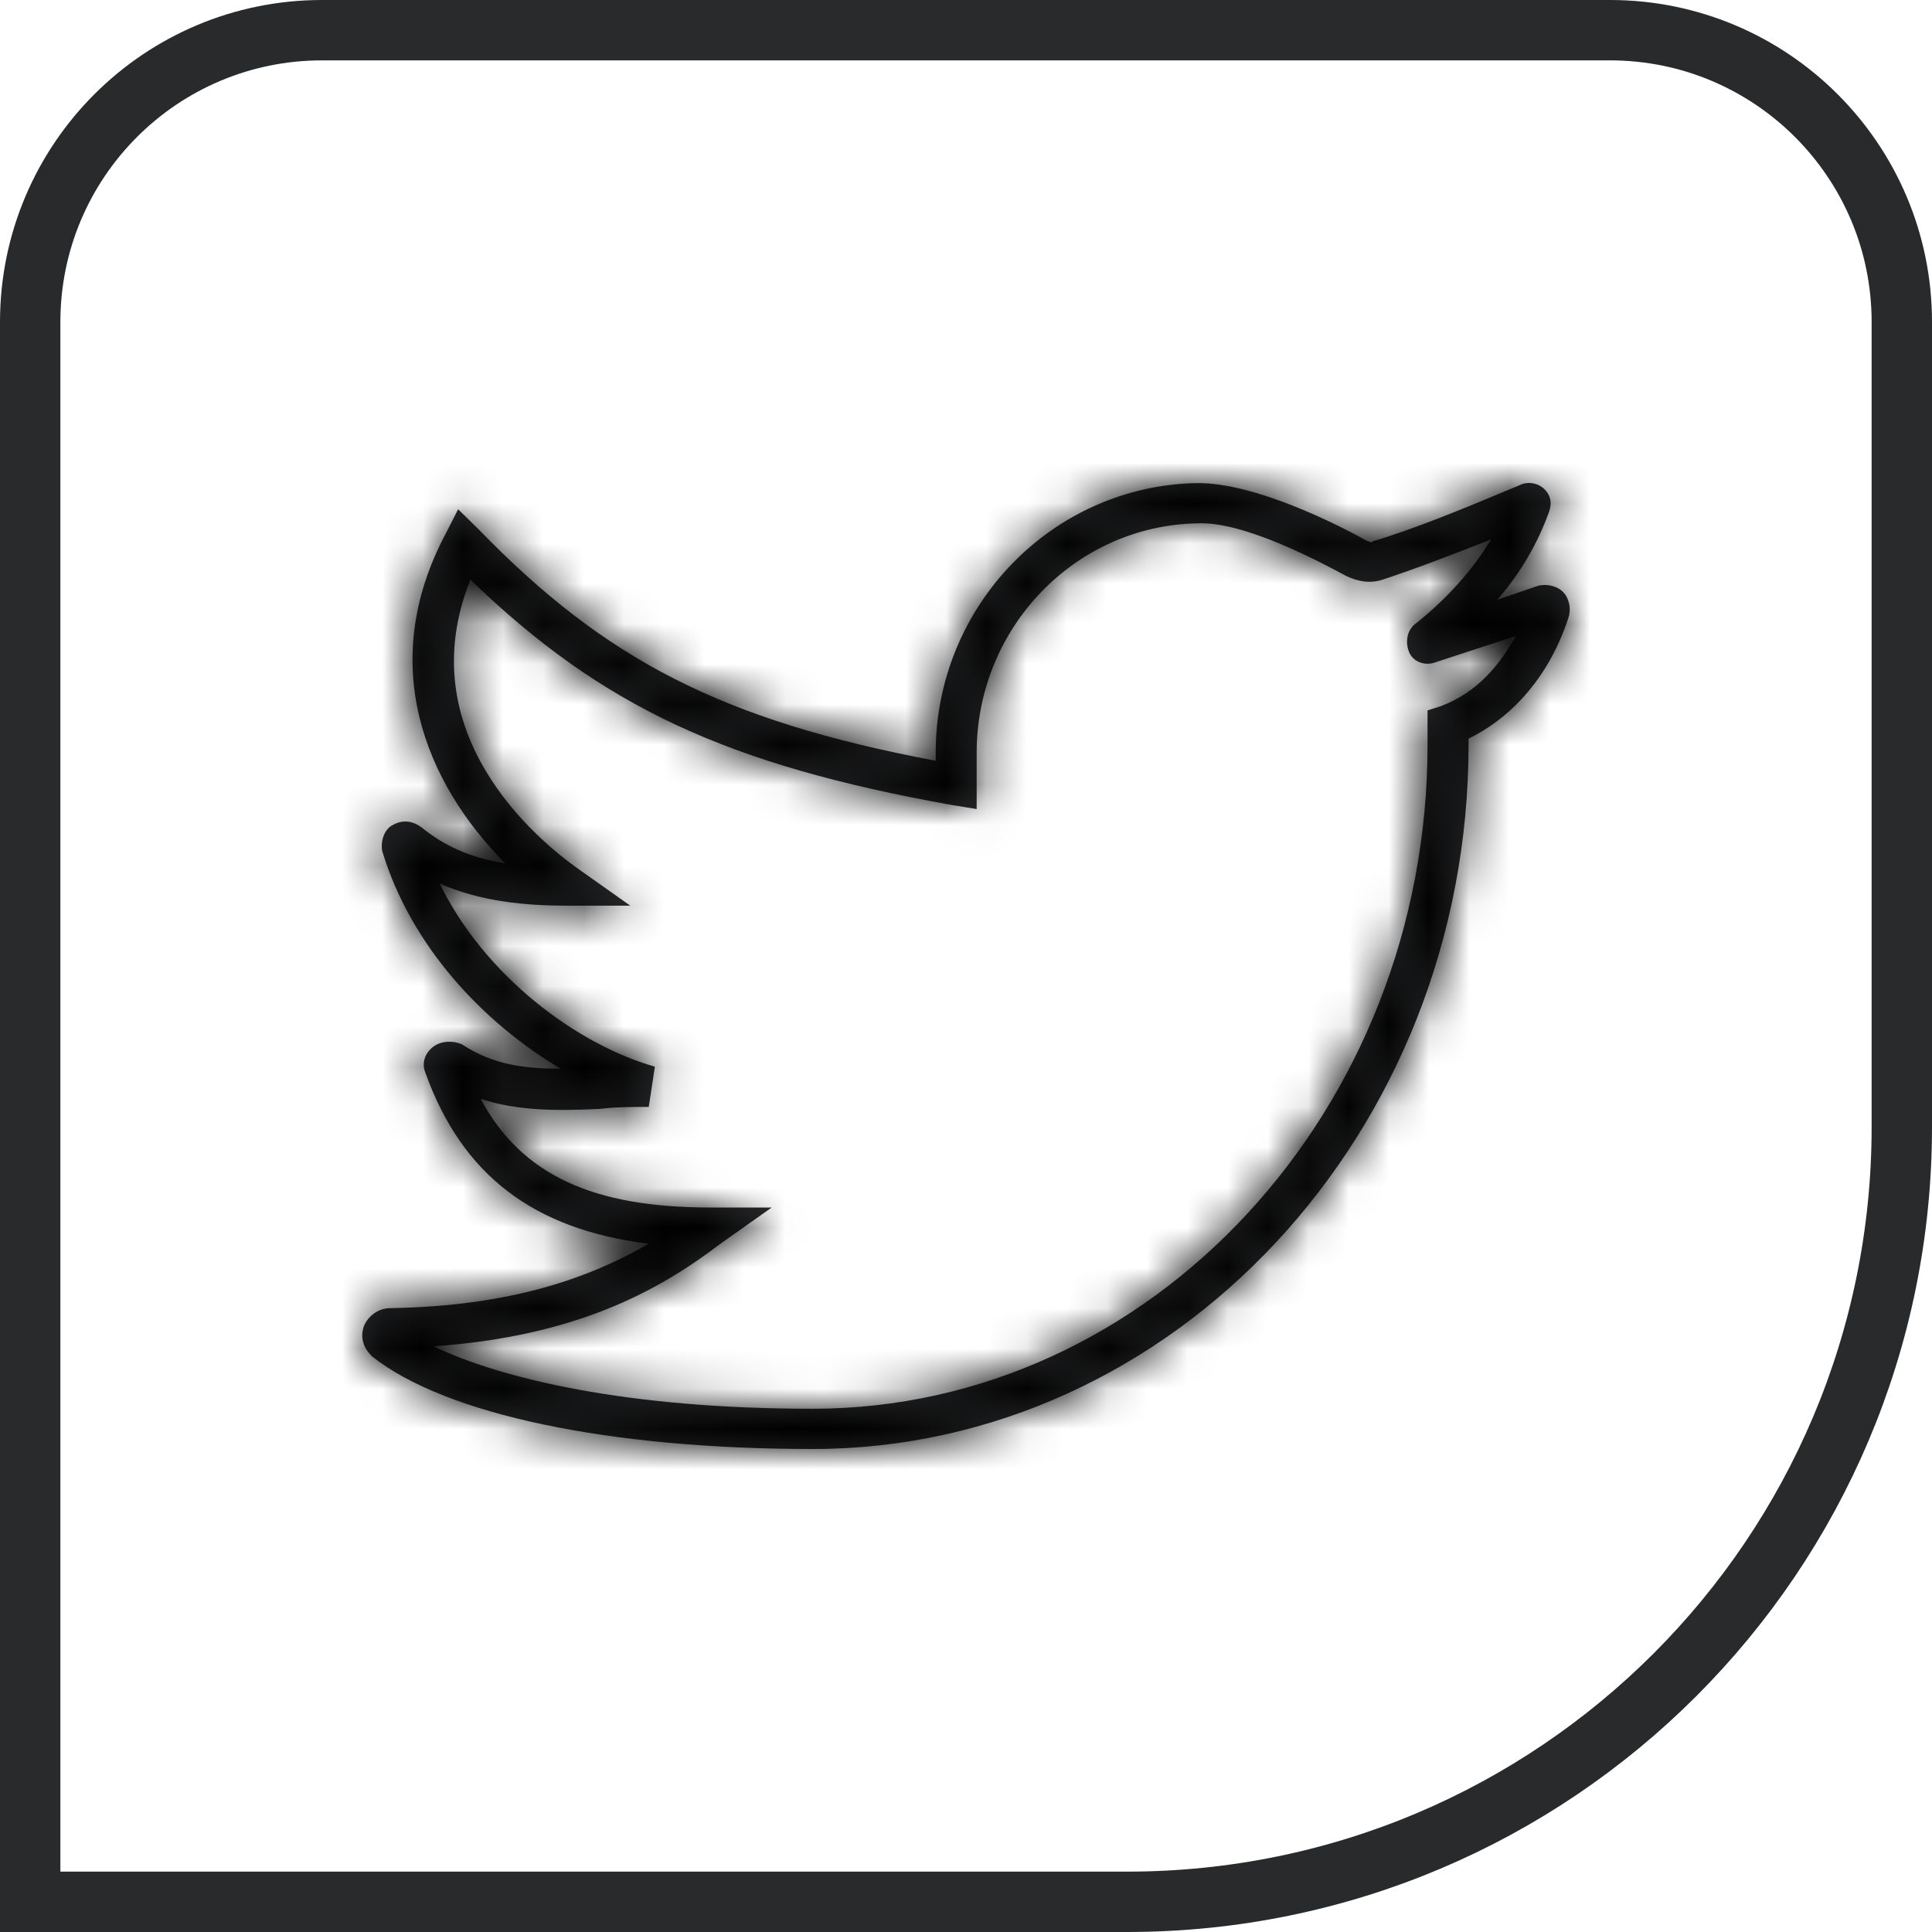 <svg width="48" height="48" viewBox="0 0 48 48" fill="none" xmlns="http://www.w3.org/2000/svg">
<path d="M8 0.75H40C44.004 0.75 47.25 3.996 47.25 8V28C47.25 38.632 38.632 47.25 28 47.25H0.75V8C0.75 3.996 3.996 0.75 8 0.75Z" stroke="#292A2C" stroke-width="1.5"/>
<mask id="path-2-inside-1" fill="white">
<path d="M38.828 14.702C38.675 14.552 38.421 14.502 38.217 14.552L37.199 14.902C37.81 14.202 38.217 13.452 38.472 12.752C38.574 12.502 38.523 12.302 38.37 12.152C38.217 12.002 37.962 11.952 37.759 12.052C36.333 12.652 35.111 13.152 34.093 13.452C34.093 13.502 34.042 13.452 33.991 13.452C33.176 13.002 31.19 12.002 29.764 12.002C26.149 12.052 23.247 15.052 23.247 18.701V18.901C17.951 17.901 15.048 16.402 11.891 13.152L11.382 12.652L11.077 13.252C9.345 16.502 10.568 19.451 12.553 21.451C11.637 21.301 11.026 21.001 10.466 20.551C10.262 20.401 10.007 20.351 9.753 20.501C9.549 20.601 9.447 20.901 9.498 21.151C10.211 23.501 11.993 25.401 13.928 26.551C13.012 26.551 12.248 26.451 11.484 25.951C11.28 25.851 10.975 25.851 10.771 26.001C10.568 26.151 10.466 26.401 10.568 26.651C11.484 29.201 13.266 30.55 16.118 30.9C14.641 31.75 12.706 32.45 9.702 32.5C9.396 32.5 9.142 32.7 9.04 32.95C8.938 33.25 9.04 33.5 9.244 33.7C11.077 35.15 15.15 36 20.191 36C29.153 36 36.486 28.151 36.486 18.502V18.352C37.606 17.802 38.523 16.752 38.981 15.302C39.032 15.102 38.981 14.852 38.828 14.702ZM35.773 17.552L35.467 17.651V18.502C35.467 27.601 28.593 35 20.191 35C15.558 35 12.451 34.25 10.771 33.45C14.285 33.2 16.322 32.1 17.9 30.9L19.173 30H17.645C14.743 30 12.961 29.201 11.942 27.301C12.859 27.601 13.826 27.601 14.896 27.551C15.303 27.501 15.71 27.501 16.118 27.501L16.27 26.501C14.336 25.951 12.044 24.251 10.924 21.951C11.942 22.401 13.062 22.501 14.081 22.501H15.659L14.386 21.601C13.317 20.851 10.16 18.201 11.688 14.402C14.947 17.552 18.053 19.001 23.654 20.001L24.265 20.101V18.701C24.265 15.602 26.709 13.052 29.764 13.002C30.936 12.952 32.871 14.002 33.431 14.302C33.736 14.452 34.042 14.502 34.347 14.402C35.111 14.152 36.028 13.802 37.046 13.402C36.588 14.152 35.977 14.852 35.162 15.502C34.958 15.652 34.907 15.952 35.009 16.202C35.111 16.452 35.416 16.552 35.671 16.452L37.657 15.802C37.3 16.452 36.74 17.202 35.773 17.552Z"/>
</mask>
<path d="M38.828 14.702C38.675 14.552 38.421 14.502 38.217 14.552L37.199 14.902C37.81 14.202 38.217 13.452 38.472 12.752C38.574 12.502 38.523 12.302 38.37 12.152C38.217 12.002 37.962 11.952 37.759 12.052C36.333 12.652 35.111 13.152 34.093 13.452C34.093 13.502 34.042 13.452 33.991 13.452C33.176 13.002 31.19 12.002 29.764 12.002C26.149 12.052 23.247 15.052 23.247 18.701V18.901C17.951 17.901 15.048 16.402 11.891 13.152L11.382 12.652L11.077 13.252C9.345 16.502 10.568 19.451 12.553 21.451C11.637 21.301 11.026 21.001 10.466 20.551C10.262 20.401 10.007 20.351 9.753 20.501C9.549 20.601 9.447 20.901 9.498 21.151C10.211 23.501 11.993 25.401 13.928 26.551C13.012 26.551 12.248 26.451 11.484 25.951C11.28 25.851 10.975 25.851 10.771 26.001C10.568 26.151 10.466 26.401 10.568 26.651C11.484 29.201 13.266 30.55 16.118 30.9C14.641 31.75 12.706 32.45 9.702 32.5C9.396 32.5 9.142 32.7 9.04 32.95C8.938 33.25 9.04 33.5 9.244 33.7C11.077 35.15 15.15 36 20.191 36C29.153 36 36.486 28.151 36.486 18.502V18.352C37.606 17.802 38.523 16.752 38.981 15.302C39.032 15.102 38.981 14.852 38.828 14.702ZM35.773 17.552L35.467 17.651V18.502C35.467 27.601 28.593 35 20.191 35C15.558 35 12.451 34.25 10.771 33.45C14.285 33.2 16.322 32.1 17.9 30.9L19.173 30H17.645C14.743 30 12.961 29.201 11.942 27.301C12.859 27.601 13.826 27.601 14.896 27.551C15.303 27.501 15.71 27.501 16.118 27.501L16.27 26.501C14.336 25.951 12.044 24.251 10.924 21.951C11.942 22.401 13.062 22.501 14.081 22.501H15.659L14.386 21.601C13.317 20.851 10.16 18.201 11.688 14.402C14.947 17.552 18.053 19.001 23.654 20.001L24.265 20.101V18.701C24.265 15.602 26.709 13.052 29.764 13.002C30.936 12.952 32.871 14.002 33.431 14.302C33.736 14.452 34.042 14.502 34.347 14.402C35.111 14.152 36.028 13.802 37.046 13.402C36.588 14.152 35.977 14.852 35.162 15.502C34.958 15.652 34.907 15.952 35.009 16.202C35.111 16.452 35.416 16.552 35.671 16.452L37.657 15.802C37.3 16.452 36.74 17.202 35.773 17.552Z" fill="#292A2C"/>
<path d="M38.217 14.552L37.502 11.638L37.37 11.671L37.242 11.715L38.217 14.552ZM37.199 14.902L34.939 12.929L27.553 21.389L38.174 17.739L37.199 14.902ZM38.472 12.752L35.694 11.62L35.672 11.673L35.652 11.726L38.472 12.752ZM38.37 12.152L36.268 14.293L38.37 12.152ZM37.759 12.052L38.922 14.817L39.002 14.784L39.08 14.745L37.759 12.052ZM34.093 13.452L33.245 10.574L31.093 11.208V13.452H34.093ZM33.991 13.452L32.54 16.078L33.217 16.452H33.991V13.452ZM29.764 12.002V9.002H29.744L29.723 9.002L29.764 12.002ZM23.247 18.901L22.69 21.849L26.247 22.521V18.901H23.247ZM11.891 13.152L14.043 11.061L14.018 11.036L13.993 11.011L11.891 13.152ZM11.382 12.652L13.484 10.511L10.565 7.645L8.709 11.29L11.382 12.652ZM11.077 13.252L13.724 14.662L13.738 14.638L13.75 14.613L11.077 13.252ZM12.553 21.451L12.069 24.412L21.206 25.907L14.682 19.337L12.553 21.451ZM10.466 20.551L12.344 18.212L12.295 18.173L12.244 18.136L10.466 20.551ZM9.753 20.501L11.075 23.194L11.177 23.144L11.275 23.086L9.753 20.501ZM9.498 21.151L6.559 21.75L6.587 21.888L6.627 22.022L9.498 21.151ZM13.928 26.551V29.551H24.849L15.461 23.972L13.928 26.551ZM11.484 25.951L13.127 23.441L12.972 23.34L12.806 23.258L11.484 25.951ZM10.568 26.651L13.391 25.636L13.369 25.577L13.346 25.519L10.568 26.651ZM16.118 30.9L17.614 33.5L25.403 29.017L16.483 27.923L16.118 30.9ZM9.702 32.5V35.5H9.727L9.752 35.5L9.702 32.5ZM9.04 32.95L6.262 31.819L6.228 31.901L6.199 31.986L9.04 32.95ZM9.244 33.7L7.142 35.841L7.257 35.953L7.383 36.053L9.244 33.7ZM36.486 18.352L35.164 15.659L33.486 16.482V18.352H36.486ZM38.981 15.302L41.841 16.206L41.867 16.124L41.888 16.041L38.981 15.302ZM35.773 17.552L36.706 20.403L36.75 20.388L36.793 20.373L35.773 17.552ZM35.467 17.651L34.534 14.8L32.467 15.477V17.651H35.467ZM10.771 33.45L10.558 30.458L-0.797 31.266L9.482 36.159L10.771 33.45ZM17.9 30.9L16.168 28.451L16.126 28.481L16.085 28.512L17.9 30.9ZM19.173 30L20.905 32.45L28.614 27H19.173V30ZM11.942 27.301L12.876 24.45L5.762 22.121L9.298 28.718L11.942 27.301ZM14.896 27.551L15.036 30.547L15.149 30.542L15.261 30.528L14.896 27.551ZM16.118 27.501V30.501H18.694L19.083 27.954L16.118 27.501ZM16.27 26.501L19.236 26.954L19.636 24.338L17.091 23.615L16.27 26.501ZM10.924 21.951L12.136 19.207L4.636 15.893L8.227 23.265L10.924 21.951ZM15.659 22.501V25.501H25.099L17.391 20.052L15.659 22.501ZM14.386 21.601L16.118 19.151L16.109 19.145L14.386 21.601ZM11.688 14.402L13.773 12.245L10.567 9.147L8.904 13.283L11.688 14.402ZM23.654 20.001L23.127 22.955L23.148 22.958L23.169 22.962L23.654 20.001ZM24.265 20.101L23.78 23.062L27.265 23.632V20.101H24.265ZM29.764 13.002L29.814 16.002L29.853 16.001L29.892 15.999L29.764 13.002ZM33.431 14.302L32.014 16.946L32.061 16.971L32.109 16.995L33.431 14.302ZM34.347 14.402L35.28 17.253L35.28 17.253L34.347 14.402ZM37.046 13.402L39.606 14.966L44.263 7.345L35.949 10.61L37.046 13.402ZM35.162 15.502L36.941 17.918L36.987 17.883L37.033 17.847L35.162 15.502ZM35.671 16.452L34.738 13.601L34.655 13.628L34.574 13.659L35.671 16.452ZM37.657 15.802L40.287 17.244L43.938 10.59L36.724 12.951L37.657 15.802ZM40.93 12.561C39.907 11.557 38.527 11.387 37.502 11.638L38.932 17.465C38.551 17.559 38.188 17.549 37.867 17.475C37.546 17.401 37.118 17.227 36.726 16.842L40.93 12.561ZM37.242 11.715L36.224 12.065L38.174 17.739L39.192 17.389L37.242 11.715ZM39.459 16.875C40.334 15.872 40.921 14.793 41.291 13.777L35.652 11.726C35.513 12.11 35.285 12.532 34.939 12.929L39.459 16.875ZM41.25 13.884C41.474 13.334 41.611 12.629 41.463 11.852C41.313 11.065 40.916 10.448 40.472 10.011L36.268 14.293C35.976 14.006 35.681 13.564 35.569 12.977C35.459 12.4 35.571 11.92 35.694 11.62L41.25 13.884ZM40.472 10.011C39.451 9.01 37.834 8.673 36.437 9.359L39.08 14.745C38.091 15.231 36.983 14.995 36.268 14.293L40.472 10.011ZM36.595 9.287C35.142 9.899 34.075 10.33 33.245 10.574L34.94 16.33C36.147 15.974 37.524 15.405 38.922 14.817L36.595 9.287ZM31.093 13.452C31.093 13.25 31.111 12.792 31.341 12.266C31.612 11.644 32.136 11.038 32.92 10.708C33.596 10.423 34.187 10.464 34.448 10.497C34.725 10.532 34.932 10.599 34.994 10.619C35.063 10.642 35.126 10.666 35.098 10.656C35.095 10.655 35.035 10.632 34.961 10.608C34.83 10.565 34.467 10.452 33.991 10.452V16.452C33.539 16.452 33.203 16.345 33.095 16.31C33.033 16.29 32.984 16.271 32.992 16.274C32.992 16.274 32.992 16.274 32.993 16.274C32.993 16.274 32.994 16.275 32.994 16.275C32.996 16.275 32.998 16.276 33 16.277C33.005 16.279 33.014 16.282 33.024 16.286C33.043 16.293 33.081 16.306 33.127 16.322C33.199 16.345 33.414 16.415 33.699 16.45C33.968 16.484 34.566 16.525 35.247 16.238C36.037 15.906 36.565 15.295 36.84 14.666C37.072 14.133 37.093 13.666 37.093 13.452H31.093ZM35.441 10.826C34.968 10.565 34.145 10.137 33.207 9.767C32.34 9.425 31.058 9.002 29.764 9.002V15.002C29.897 15.002 30.32 15.079 31.006 15.349C31.621 15.591 32.198 15.889 32.54 16.078L35.441 10.826ZM29.723 9.002C24.424 9.076 20.247 13.454 20.247 18.701H26.247C26.247 16.649 27.874 15.028 29.806 15.002L29.723 9.002ZM20.247 18.701V18.901H26.247V18.701H20.247ZM23.803 15.954C21.319 15.485 19.569 14.929 18.127 14.196C16.706 13.473 15.45 12.51 14.043 11.061L9.74 15.242C11.49 17.044 13.264 18.455 15.407 19.544C17.53 20.624 19.878 21.318 22.69 21.849L23.803 15.954ZM13.993 11.011L13.484 10.511L9.28 14.792L9.789 15.292L13.993 11.011ZM8.709 11.29L8.403 11.89L13.75 14.613L14.056 14.013L8.709 11.29ZM8.429 11.841C5.879 16.628 7.851 20.973 10.425 23.565L14.682 19.337C13.284 17.93 12.812 16.375 13.724 14.662L8.429 11.841ZM13.038 18.491C12.794 18.451 12.664 18.404 12.595 18.372C12.529 18.343 12.455 18.301 12.344 18.212L8.587 22.89C9.554 23.667 10.646 24.179 12.069 24.412L13.038 18.491ZM12.244 18.136C11.281 17.426 9.725 17.036 8.23 17.916L11.275 23.086C10.87 23.325 10.359 23.454 9.82 23.398C9.313 23.346 8.931 23.147 8.687 22.967L12.244 18.136ZM8.43 17.808C7.445 18.293 6.945 19.119 6.721 19.716C6.489 20.336 6.415 21.046 6.559 21.75L12.438 20.552C12.53 21.007 12.482 21.441 12.339 21.824C12.204 22.184 11.857 22.81 11.075 23.194L8.43 17.808ZM6.627 22.022C7.605 25.246 9.974 27.691 12.396 29.13L15.461 23.972C14.012 23.111 12.817 21.756 12.369 20.28L6.627 22.022ZM13.928 23.551C13.564 23.551 13.387 23.529 13.288 23.507C13.219 23.492 13.182 23.477 13.127 23.441L9.841 28.461C11.322 29.43 12.78 29.551 13.928 29.551V23.551ZM12.806 23.258C11.772 22.75 10.243 22.664 8.992 23.585L12.55 28.416C12.083 28.761 11.608 28.862 11.275 28.878C10.946 28.895 10.56 28.839 10.162 28.644L12.806 23.258ZM8.992 23.585C7.905 24.386 7.072 26.022 7.789 27.783L13.346 25.519C13.573 26.077 13.584 26.697 13.396 27.253C13.216 27.781 12.889 28.167 12.55 28.416L8.992 23.585ZM7.744 27.666C8.361 29.381 9.341 30.874 10.796 31.985C12.238 33.085 13.94 33.656 15.752 33.878L16.483 27.923C15.445 27.795 14.83 27.515 14.438 27.216C14.06 26.927 13.691 26.47 13.391 25.636L7.744 27.666ZM14.621 28.3C13.588 28.895 12.151 29.459 9.652 29.501L9.752 35.5C13.261 35.441 15.694 34.605 17.614 33.5L14.621 28.3ZM9.702 29.5C8.059 29.5 6.778 30.552 6.262 31.819L11.818 34.082C11.506 34.849 10.733 35.5 9.702 35.5V29.5ZM6.199 31.986C5.636 33.644 6.339 35.052 7.142 35.841L11.345 31.559C11.503 31.714 11.753 32.016 11.896 32.486C12.051 32.993 12.021 33.501 11.881 33.915L6.199 31.986ZM7.383 36.053C8.837 37.203 10.849 37.9 12.899 38.33C15.024 38.776 17.516 39 20.191 39V33C17.826 33 15.76 32.799 14.13 32.458C12.425 32.1 11.483 31.647 11.105 31.347L7.383 36.053ZM20.191 39C31.005 39 39.486 29.605 39.486 18.502H33.486C33.486 26.696 27.301 33 20.191 33V39ZM39.486 18.502V18.352H33.486V18.502H39.486ZM37.808 21.044C39.726 20.103 41.158 18.369 41.841 16.206L36.12 14.398C35.887 15.135 35.486 15.5 35.164 15.659L37.808 21.044ZM41.888 16.041C42.158 14.979 41.964 13.576 40.93 12.561L36.726 16.842C36.332 16.455 36.145 16.021 36.063 15.682C35.982 15.344 35.972 14.962 36.074 14.562L41.888 16.041ZM34.84 14.7L34.534 14.8L36.401 20.503L36.706 20.403L34.84 14.7ZM32.467 17.651V18.502H38.467V17.651H32.467ZM32.467 18.502C32.467 26.163 26.726 32 20.191 32V38C30.46 38 38.467 29.039 38.467 18.502H32.467ZM20.191 32C15.822 32 13.201 31.285 12.061 30.741L9.482 36.159C11.702 37.216 15.293 38 20.191 38V32ZM10.984 36.443C15.154 36.146 17.736 34.793 19.715 33.289L16.085 28.512C14.907 29.407 13.416 30.255 10.558 30.458L10.984 36.443ZM19.632 33.35L20.905 32.45L17.441 27.551L16.168 28.451L19.632 33.35ZM19.173 27H17.645V33.001H19.173V27ZM17.645 27C16.438 27 15.751 26.829 15.358 26.645C15.039 26.496 14.806 26.293 14.586 25.883L9.298 28.718C10.097 30.208 11.265 31.355 12.817 32.081C14.296 32.772 15.95 33.001 17.645 33.001V27ZM11.009 30.152C12.493 30.638 13.947 30.598 15.036 30.547L14.756 24.554C13.705 24.603 13.225 24.564 12.876 24.45L11.009 30.152ZM15.261 30.528C15.457 30.504 15.681 30.501 16.118 30.501V24.501C15.74 24.501 15.15 24.497 14.53 24.573L15.261 30.528ZM19.083 27.954L19.236 26.954L13.305 26.048L13.152 27.048L19.083 27.954ZM17.091 23.615C15.928 23.284 14.346 22.125 13.621 20.637L8.227 23.265C9.743 26.376 12.744 28.617 15.45 29.387L17.091 23.615ZM9.712 24.695C11.297 25.396 12.91 25.501 14.081 25.501V19.501C13.215 19.501 12.588 19.407 12.136 19.207L9.712 24.695ZM14.081 25.501H15.659V19.501H14.081V25.501ZM17.391 20.052L16.118 19.152L12.655 24.051L13.928 24.951L17.391 20.052ZM16.109 19.145C15.741 18.887 15.067 18.327 14.642 17.612C14.279 17.002 14.129 16.373 14.471 15.521L8.904 13.283C7.719 16.23 8.383 18.826 9.485 20.678C10.524 22.426 11.963 23.566 12.664 24.057L16.109 19.145ZM9.603 16.559C13.39 20.219 17.091 21.877 23.127 22.955L24.181 17.048C19.014 16.126 16.504 14.884 13.773 12.245L9.603 16.559ZM23.169 22.962L23.78 23.062L24.75 17.141L24.139 17.041L23.169 22.962ZM27.265 20.101V18.701H21.265V20.101H27.265ZM27.265 18.701C27.265 17.179 28.456 16.024 29.814 16.002L29.715 10.002C24.963 10.08 21.265 14.024 21.265 18.701H27.265ZM29.892 15.999C29.75 16.005 29.756 15.98 29.968 16.038C30.154 16.088 30.391 16.172 30.666 16.287C31.219 16.519 31.727 16.793 32.014 16.946L34.847 11.657C34.574 11.511 33.835 11.11 32.987 10.754C32.273 10.455 30.95 9.949 29.636 10.005L29.892 15.999ZM32.109 16.995C32.902 17.384 34.031 17.662 35.28 17.253L33.414 11.551C33.7 11.457 33.992 11.436 34.255 11.468C34.502 11.498 34.673 11.57 34.752 11.609L32.109 16.995ZM35.28 17.253C36.136 16.973 37.125 16.594 38.142 16.194L35.949 10.61C34.93 11.01 34.086 11.331 33.414 11.551L35.28 17.253ZM34.486 11.838C34.221 12.272 33.848 12.712 33.291 13.157L37.033 17.847C38.105 16.991 38.955 16.032 39.606 14.966L34.486 11.838ZM33.383 13.086C31.787 14.261 31.758 16.174 32.231 17.334L37.787 15.07C37.954 15.479 38.006 15.943 37.911 16.413C37.813 16.891 37.533 17.481 36.941 17.918L33.383 13.086ZM32.231 17.334C33.071 19.396 35.295 19.823 36.768 19.244L34.574 13.659C35.538 13.281 37.151 13.508 37.787 15.07L32.231 17.334ZM36.604 19.303L38.59 18.653L36.724 12.951L34.738 13.601L36.604 19.303ZM35.027 14.359C34.928 14.538 34.852 14.638 34.799 14.692C34.776 14.716 34.762 14.725 34.759 14.727C34.757 14.729 34.756 14.729 34.752 14.73L36.793 20.373C38.761 19.661 39.783 18.164 40.287 17.244L35.027 14.359Z" fill="black" mask="url(#path-2-inside-1)"/>
</svg>
